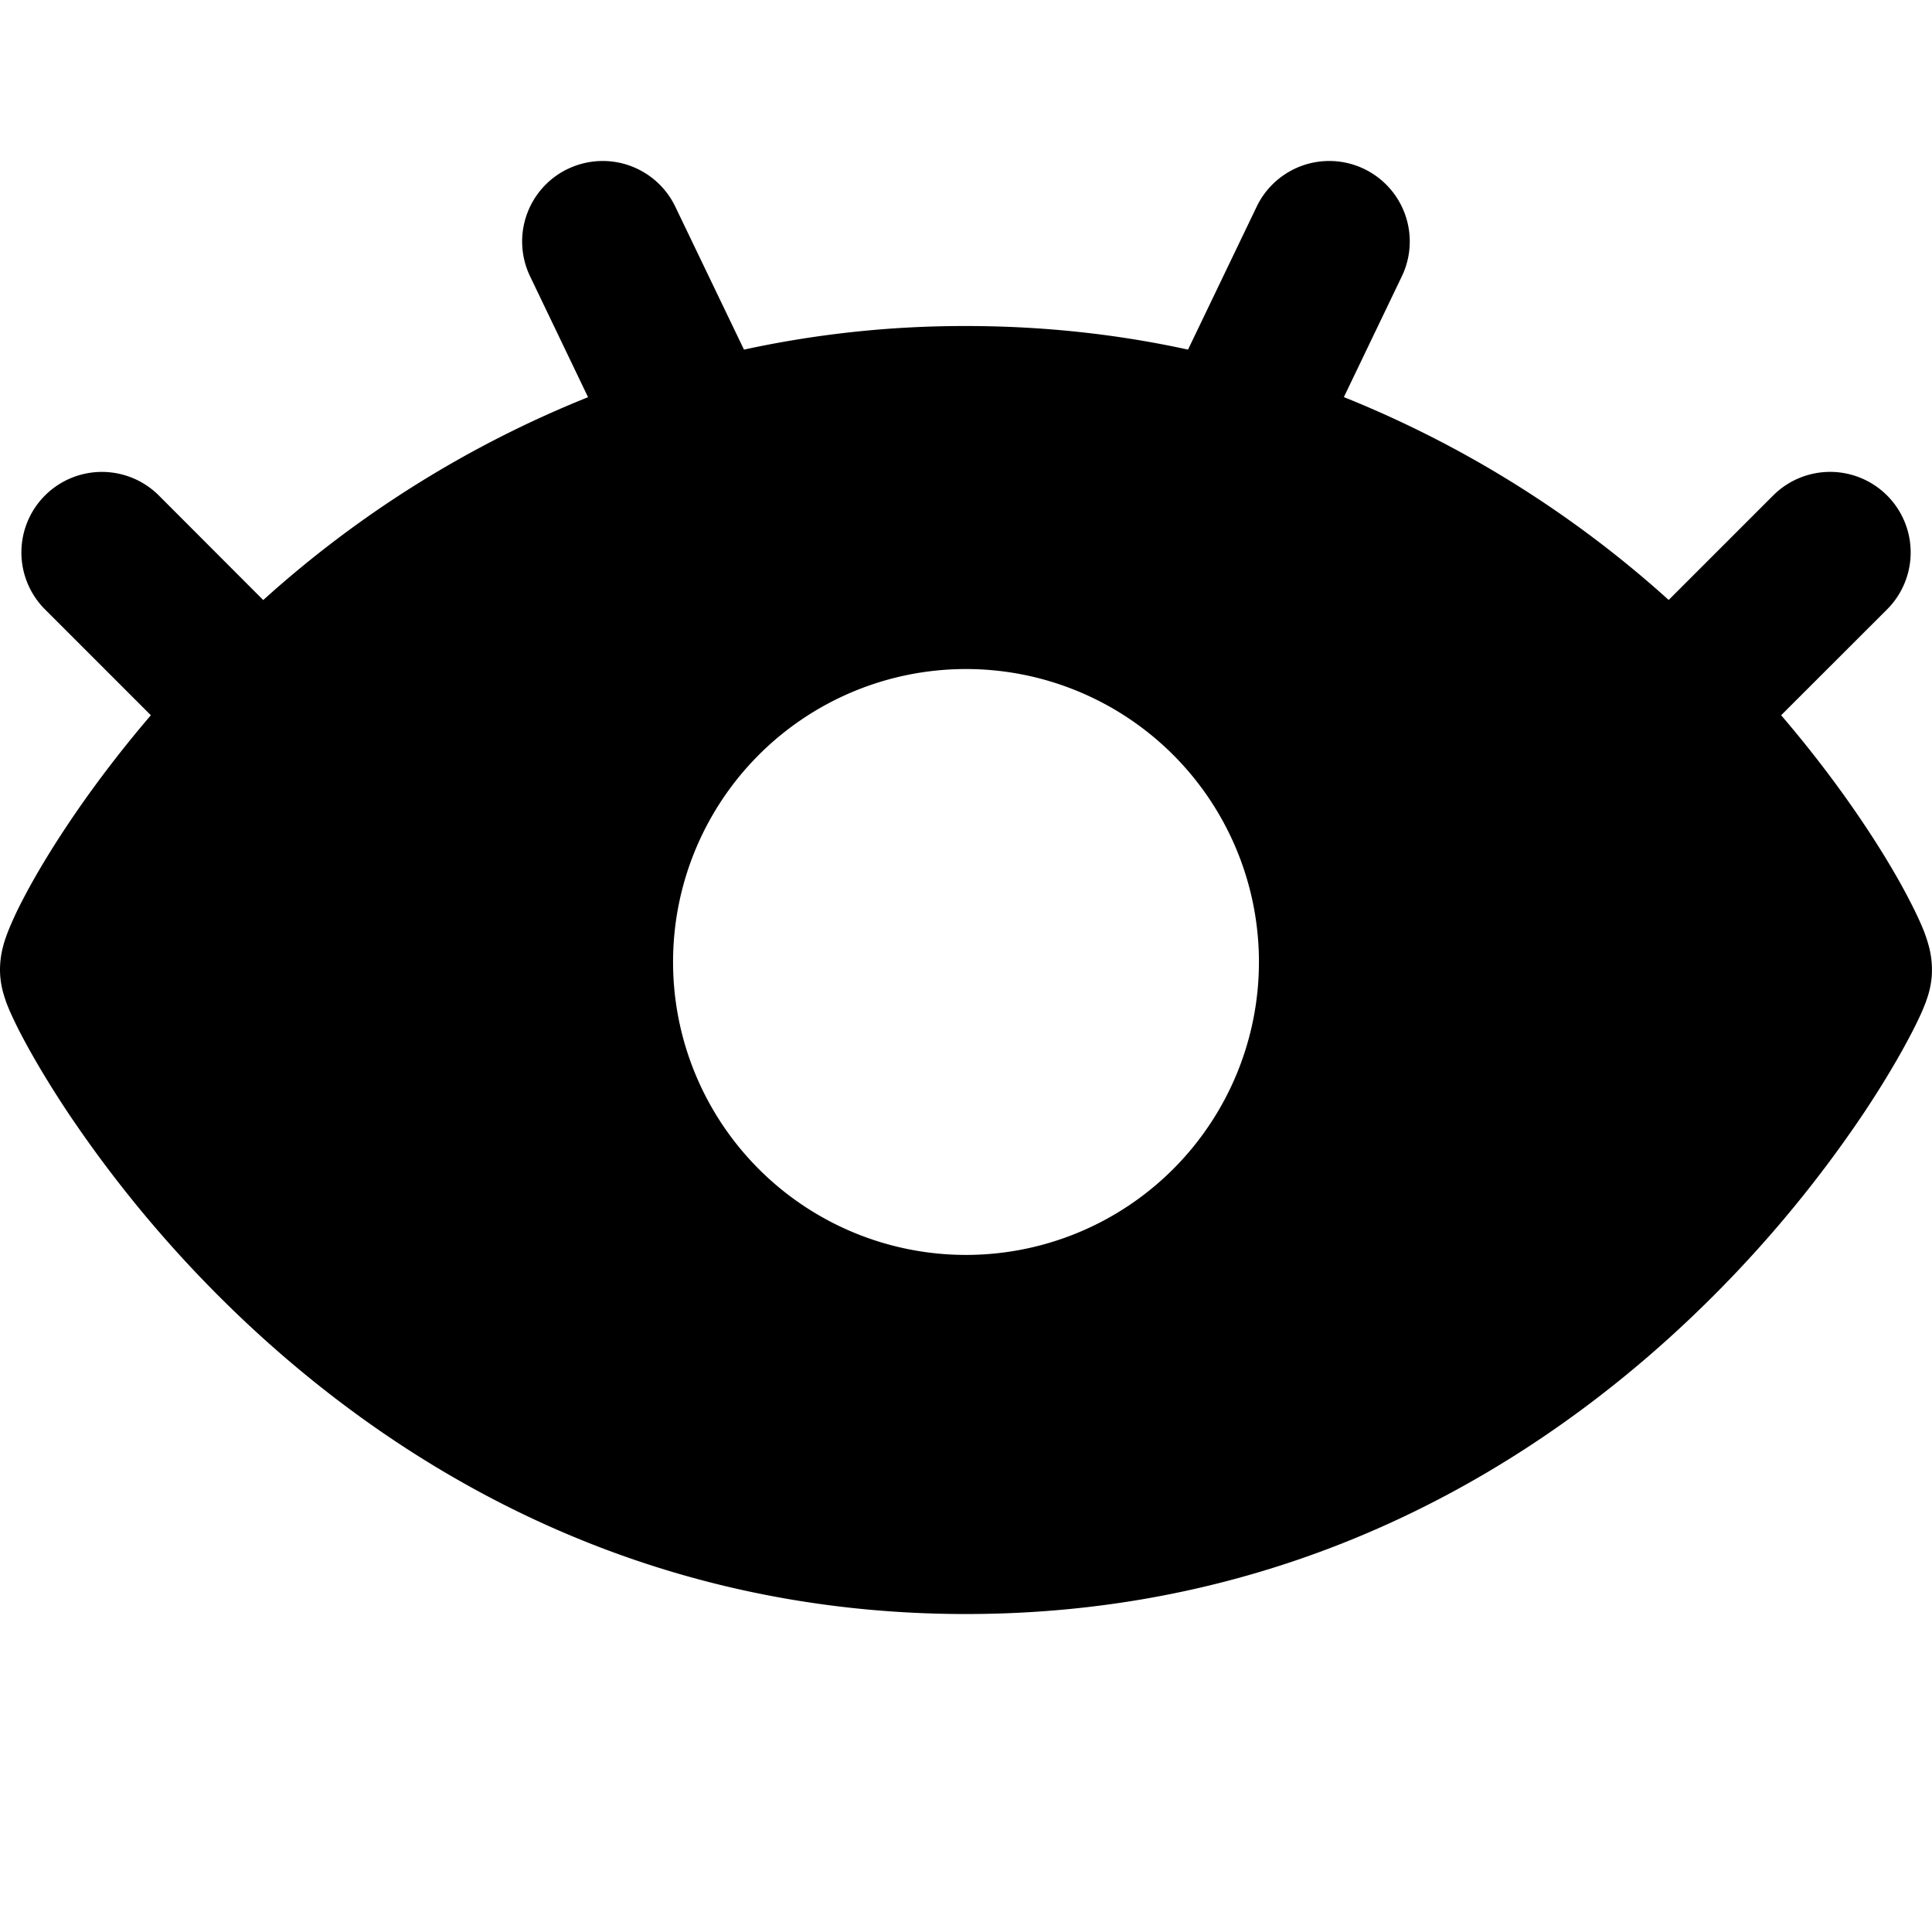 <svg xmlns="http://www.w3.org/2000/svg" fill="none" viewBox="0 0 24 24"><path fill="#000000" fill-rule="evenodd" d="M7.055 2.098a1 1 0 0 1 1.334 0.47l0.853 1.775A12.905 12.905 0 0 1 12 4.05c0.982 0 1.902 0.106 2.758 0.293l0.853 -1.776a1 1 0 0 1 1.803 0.866l-0.72 1.5a13.56 13.56 0 0 1 4.035 2.52l1.298 -1.298a1 1 0 1 1 1.415 1.415l-1.316 1.315c0.432 0.504 0.784 0.983 1.057 1.395 0.24 0.362 0.424 0.68 0.551 0.93 0.063 0.122 0.118 0.24 0.16 0.343 0.02 0.05 0.042 0.113 0.061 0.18l0.001 0.004c0.01 0.034 0.06 0.21 0.038 0.419a1.132 1.132 0 0 1 -0.066 0.277l0 0.003c-0.019 0.05 -0.04 0.101 -0.06 0.147a5.25 5.25 0 0 1 -0.16 0.322c-0.128 0.242 -0.313 0.557 -0.553 0.918a15.172 15.172 0 0 1 -2.167 2.563C19.051 18.222 16.075 20.05 12 20.05s-7.05 -1.828 -8.989 -3.664a15.175 15.175 0 0 1 -2.166 -2.563c-0.24 -0.361 -0.425 -0.676 -0.554 -0.918a5.204 5.204 0 0 1 -0.159 -0.322 2.29 2.29 0 0 1 -0.06 -0.147l0 -0.003c-0.01 -0.028 -0.052 -0.141 -0.066 -0.277 -0.023 -0.21 0.028 -0.385 0.038 -0.419l0 -0.004c0.02 -0.067 0.043 -0.13 0.063 -0.18a4.13 4.13 0 0 1 0.159 -0.344c0.127 -0.249 0.311 -0.567 0.551 -0.929 0.273 -0.412 0.625 -0.89 1.057 -1.395L0.559 7.57a1 1 0 0 1 1.414 -1.415L3.27 7.454a13.536 13.536 0 0 1 4.035 -2.52l-0.72 -1.501a1 1 0 0 1 0.469 -1.335ZM12 8.311a3.639 3.639 0 1 0 0 7.278 3.639 3.639 0 0 0 0 -7.278Z" clip-rule="evenodd" stroke-width="1"></path></svg>